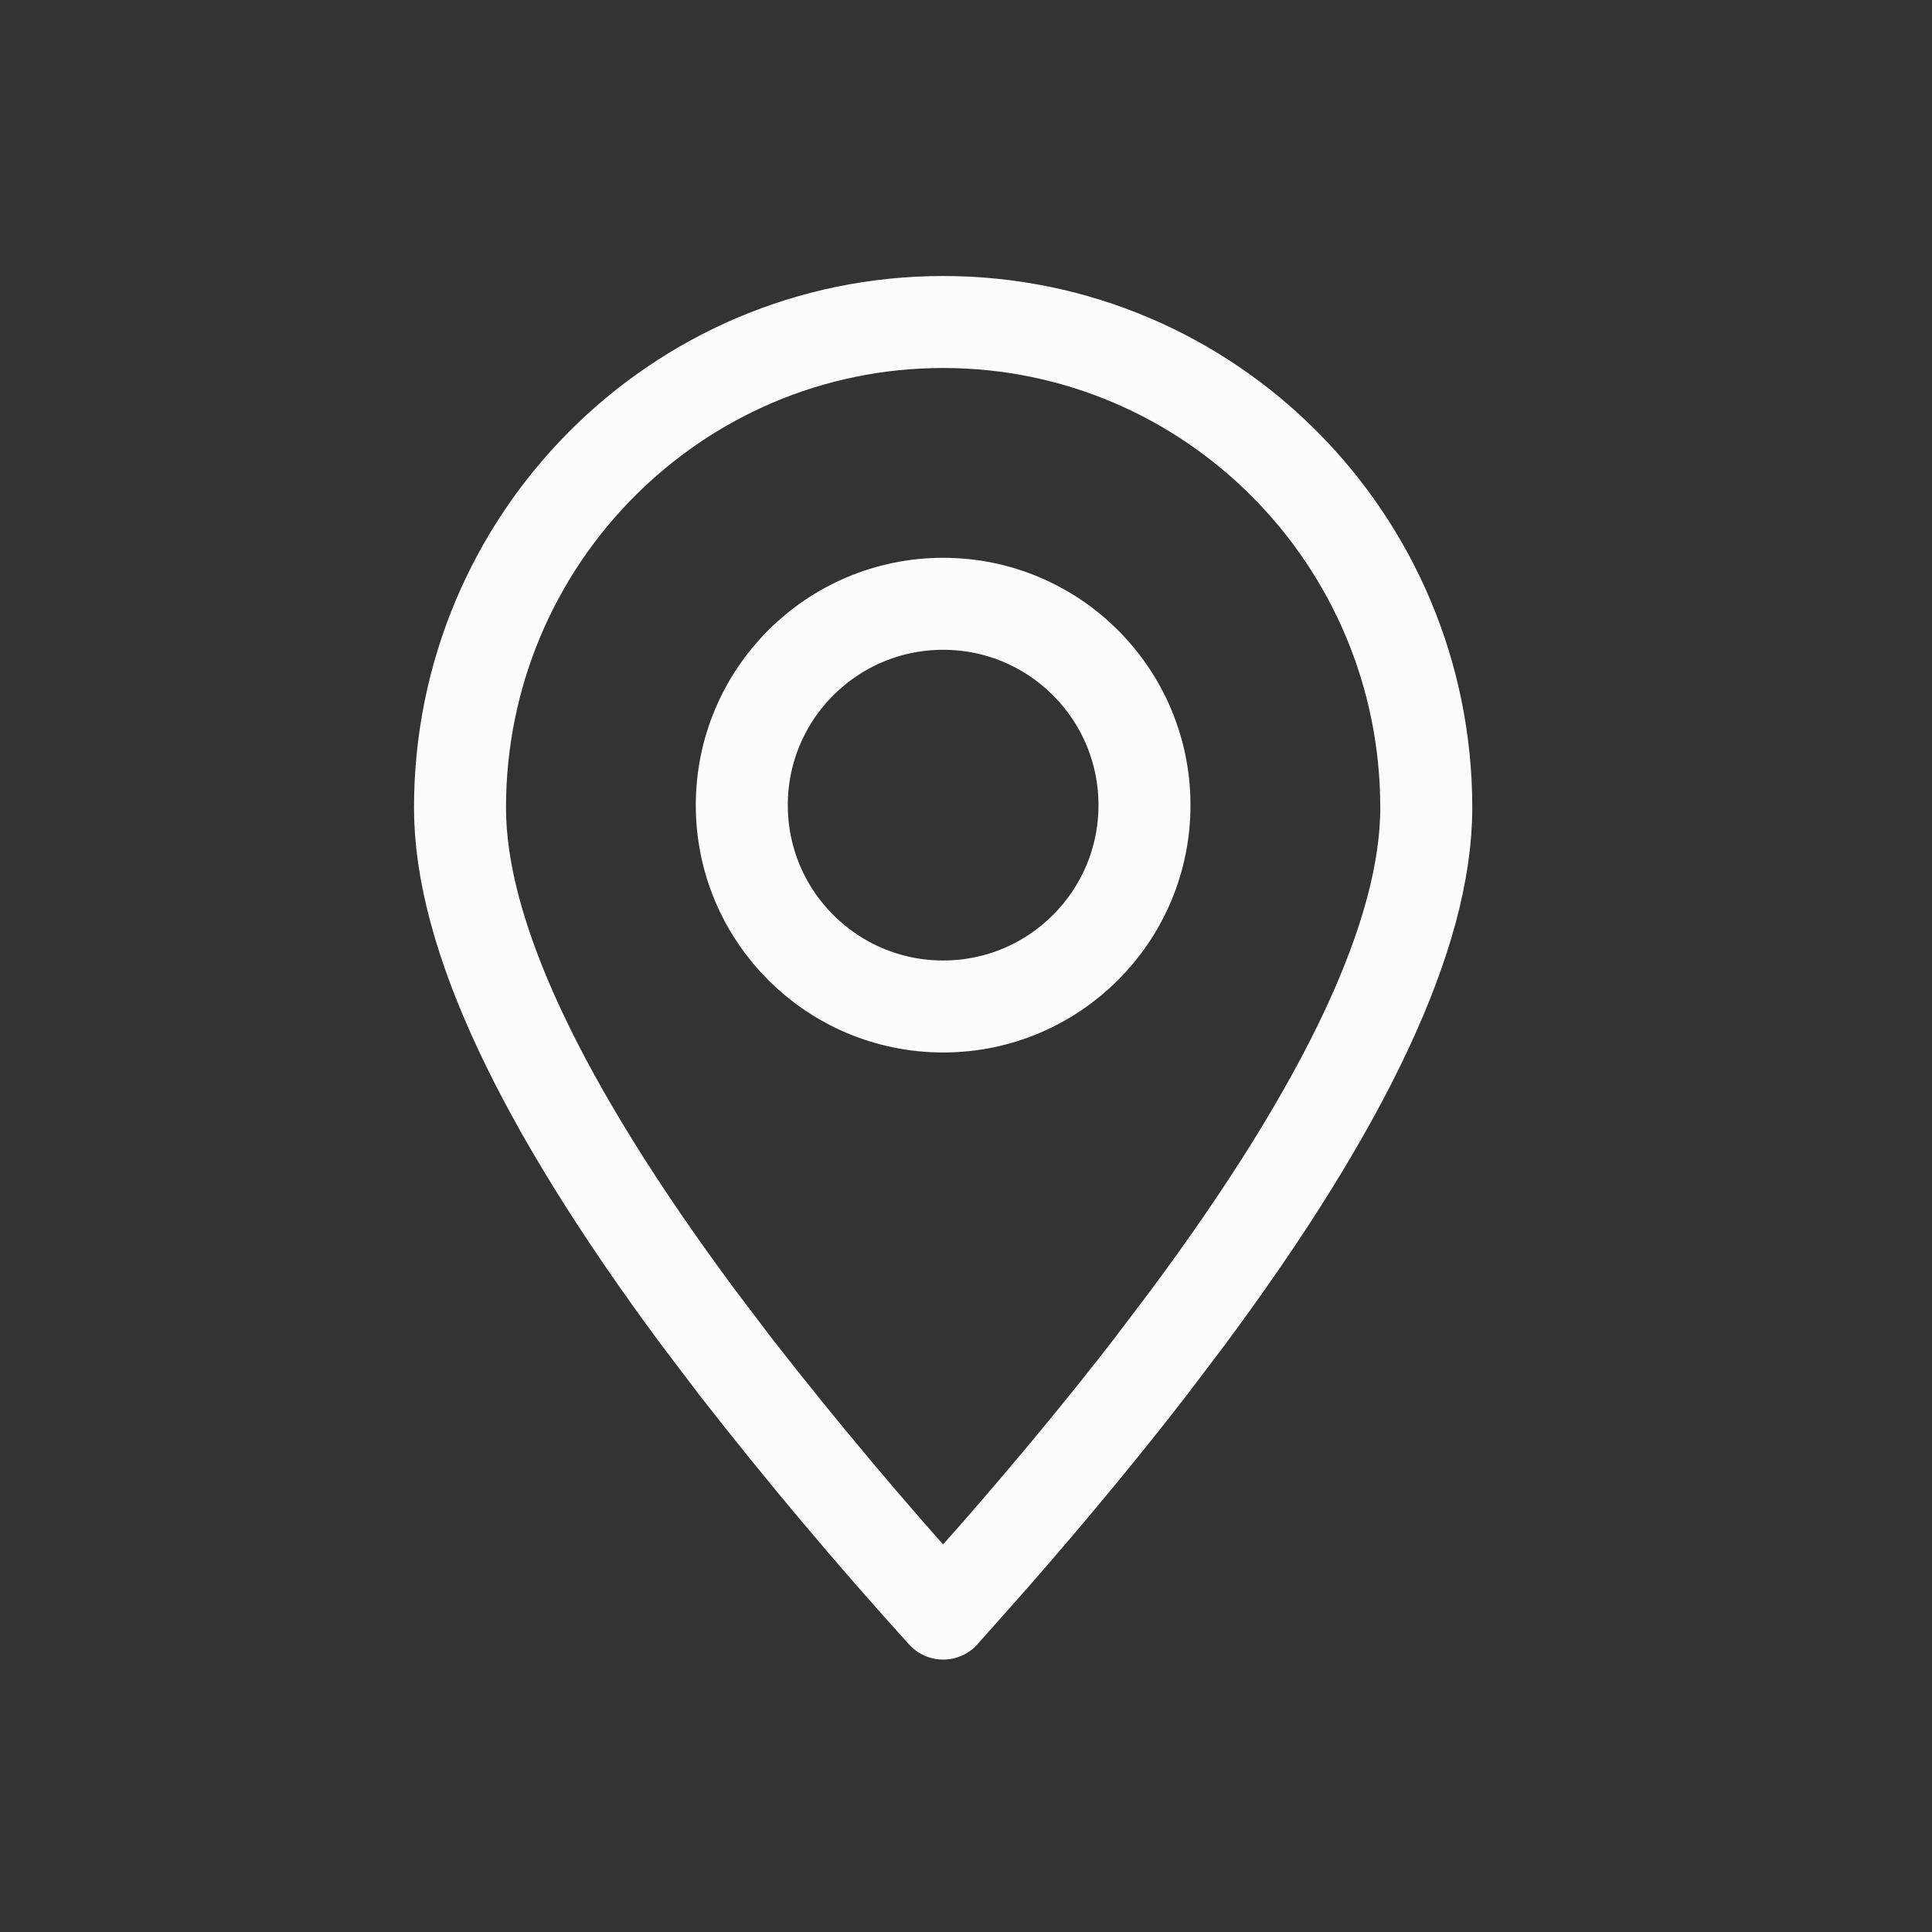 <svg xmlns="http://www.w3.org/2000/svg" fill="none" viewBox="0 0 21 21" height="21" width="21">
<rect x="0" y="0" width="21" height="21" fill="#333333" stroke="none"/>
<path stroke-linejoin="round" stroke-linecap="round" stroke="#FCFCFC" d="M10.252 17.539L10.804 16.917C11.431 16.2 11.995 15.517 12.496 14.87L12.91 14.323C14.639 11.995 15.503 10.147 15.503 8.78C15.503 5.864 13.152 3.5 10.252 3.5C7.351 3.5 5 5.864 5 8.78C5 10.147 5.864 11.995 7.593 14.324L8.007 14.87C8.723 15.787 9.471 16.677 10.252 17.539Z" clip-rule="evenodd" fill-rule="evenodd"></path>
<path stroke-linejoin="round" stroke-linecap="round" stroke="#FCFCFC" d="M10.252 10.94C11.46 10.94 12.44 9.96 12.44 8.752C12.44 7.543 11.46 6.563 10.252 6.563C9.043 6.563 8.063 7.543 8.063 8.752C8.063 9.96 9.043 10.94 10.252 10.94Z"></path>
</svg>
